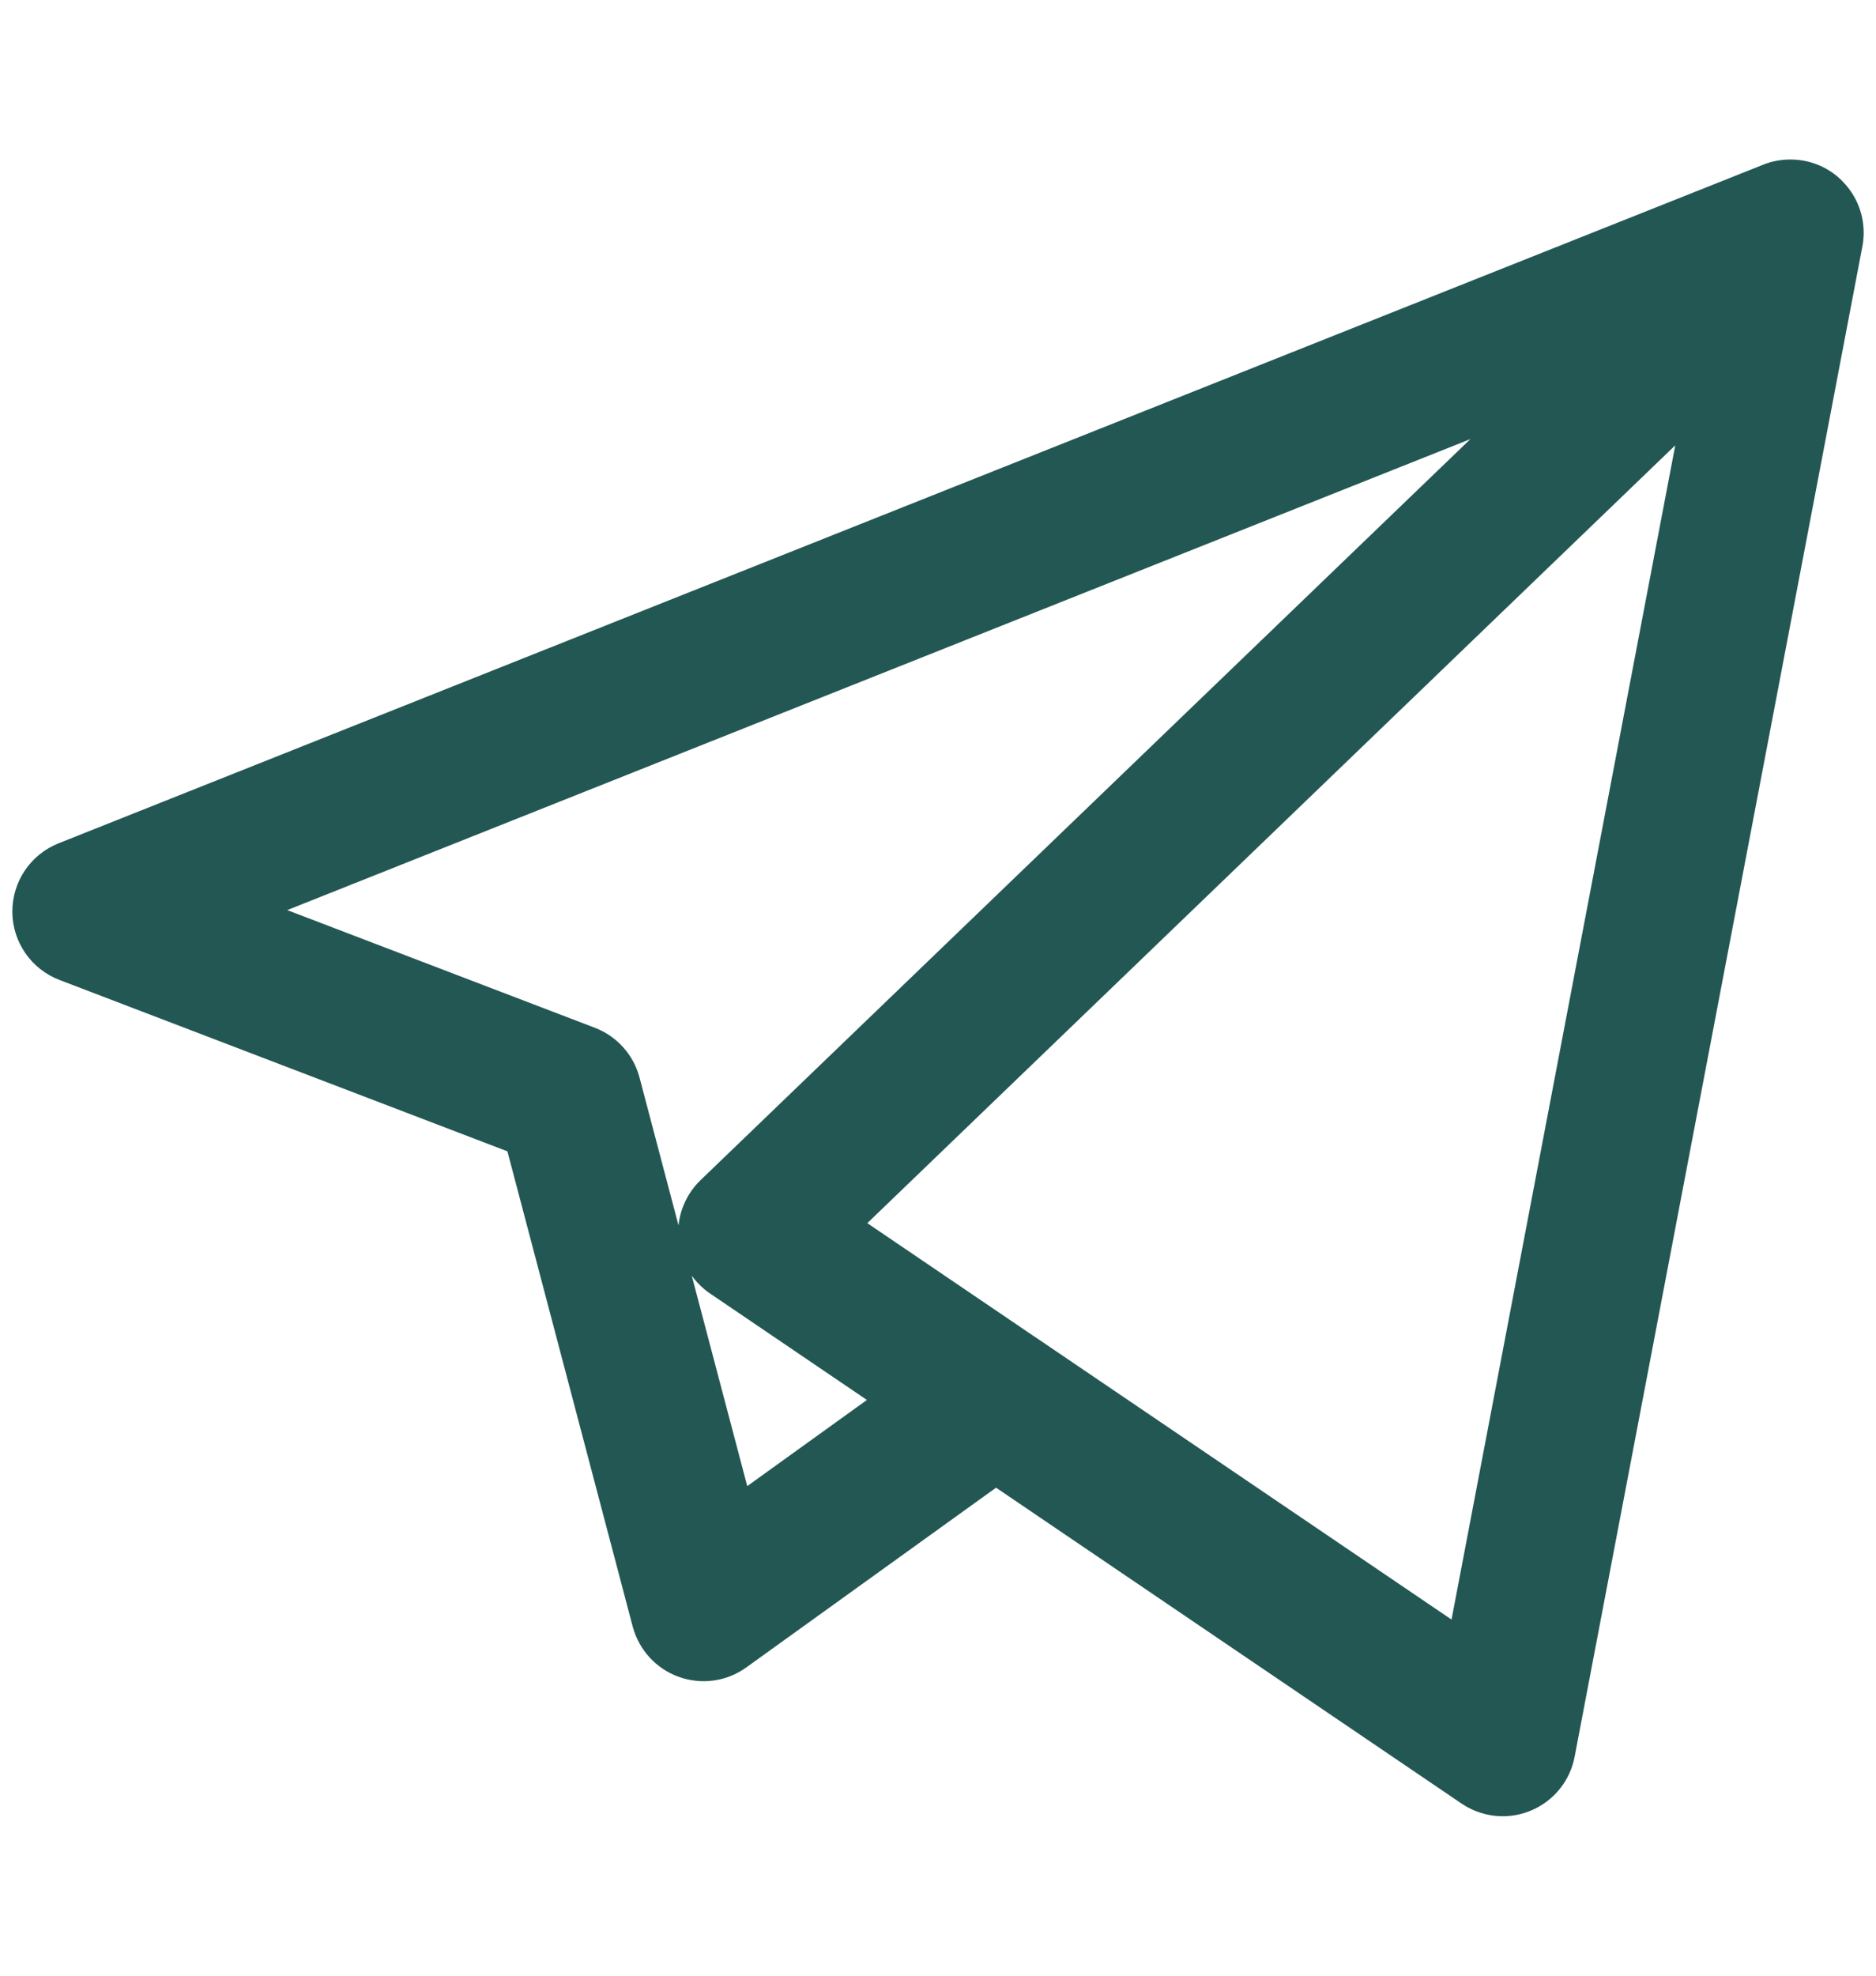 <svg width="19" height="20" viewBox="0 0 19 20" fill="none" xmlns="http://www.w3.org/2000/svg">
<g clip-path="url(#clip0_620_1654)">
<path d="M15.219 18.386C15.073 18.386 14.927 18.342 14.803 18.258L10.088 15.06L7.559 16.879C7.361 17.022 7.106 17.058 6.875 16.975C6.645 16.893 6.471 16.702 6.408 16.466L5.139 11.655L0.602 9.92C0.317 9.811 0.127 9.538 0.125 9.232C0.123 8.926 0.309 8.65 0.593 8.537L17.843 1.673C17.921 1.64 18.004 1.621 18.087 1.616C18.117 1.614 18.147 1.614 18.177 1.616C18.35 1.626 18.52 1.696 18.652 1.826C18.666 1.84 18.679 1.854 18.691 1.868C18.801 1.993 18.862 2.146 18.873 2.302C18.876 2.341 18.876 2.381 18.872 2.421C18.87 2.449 18.866 2.477 18.86 2.505L15.948 17.782C15.902 18.028 15.735 18.233 15.504 18.329C15.412 18.367 15.316 18.386 15.219 18.386ZM10.502 13.547L14.701 16.395L16.967 4.508L8.784 12.382L10.482 13.534C10.489 13.538 10.496 13.542 10.502 13.547ZM7.006 12.914L7.568 15.044L8.78 14.172L7.194 13.096C7.12 13.046 7.057 12.984 7.006 12.914ZM2.909 9.213L6.024 10.404C6.247 10.489 6.416 10.677 6.477 10.908L6.872 12.405C6.89 12.232 6.968 12.07 7.095 11.947L14.892 4.445L2.909 9.213Z" fill="#235753"/>
</g>
<defs>
<clipPath id="clip0_620_1654">
<rect width="18.75" height="18.75" fill="#235753" transform="translate(0.125 0.625)"/>
</clipPath>
</defs>
</svg>
